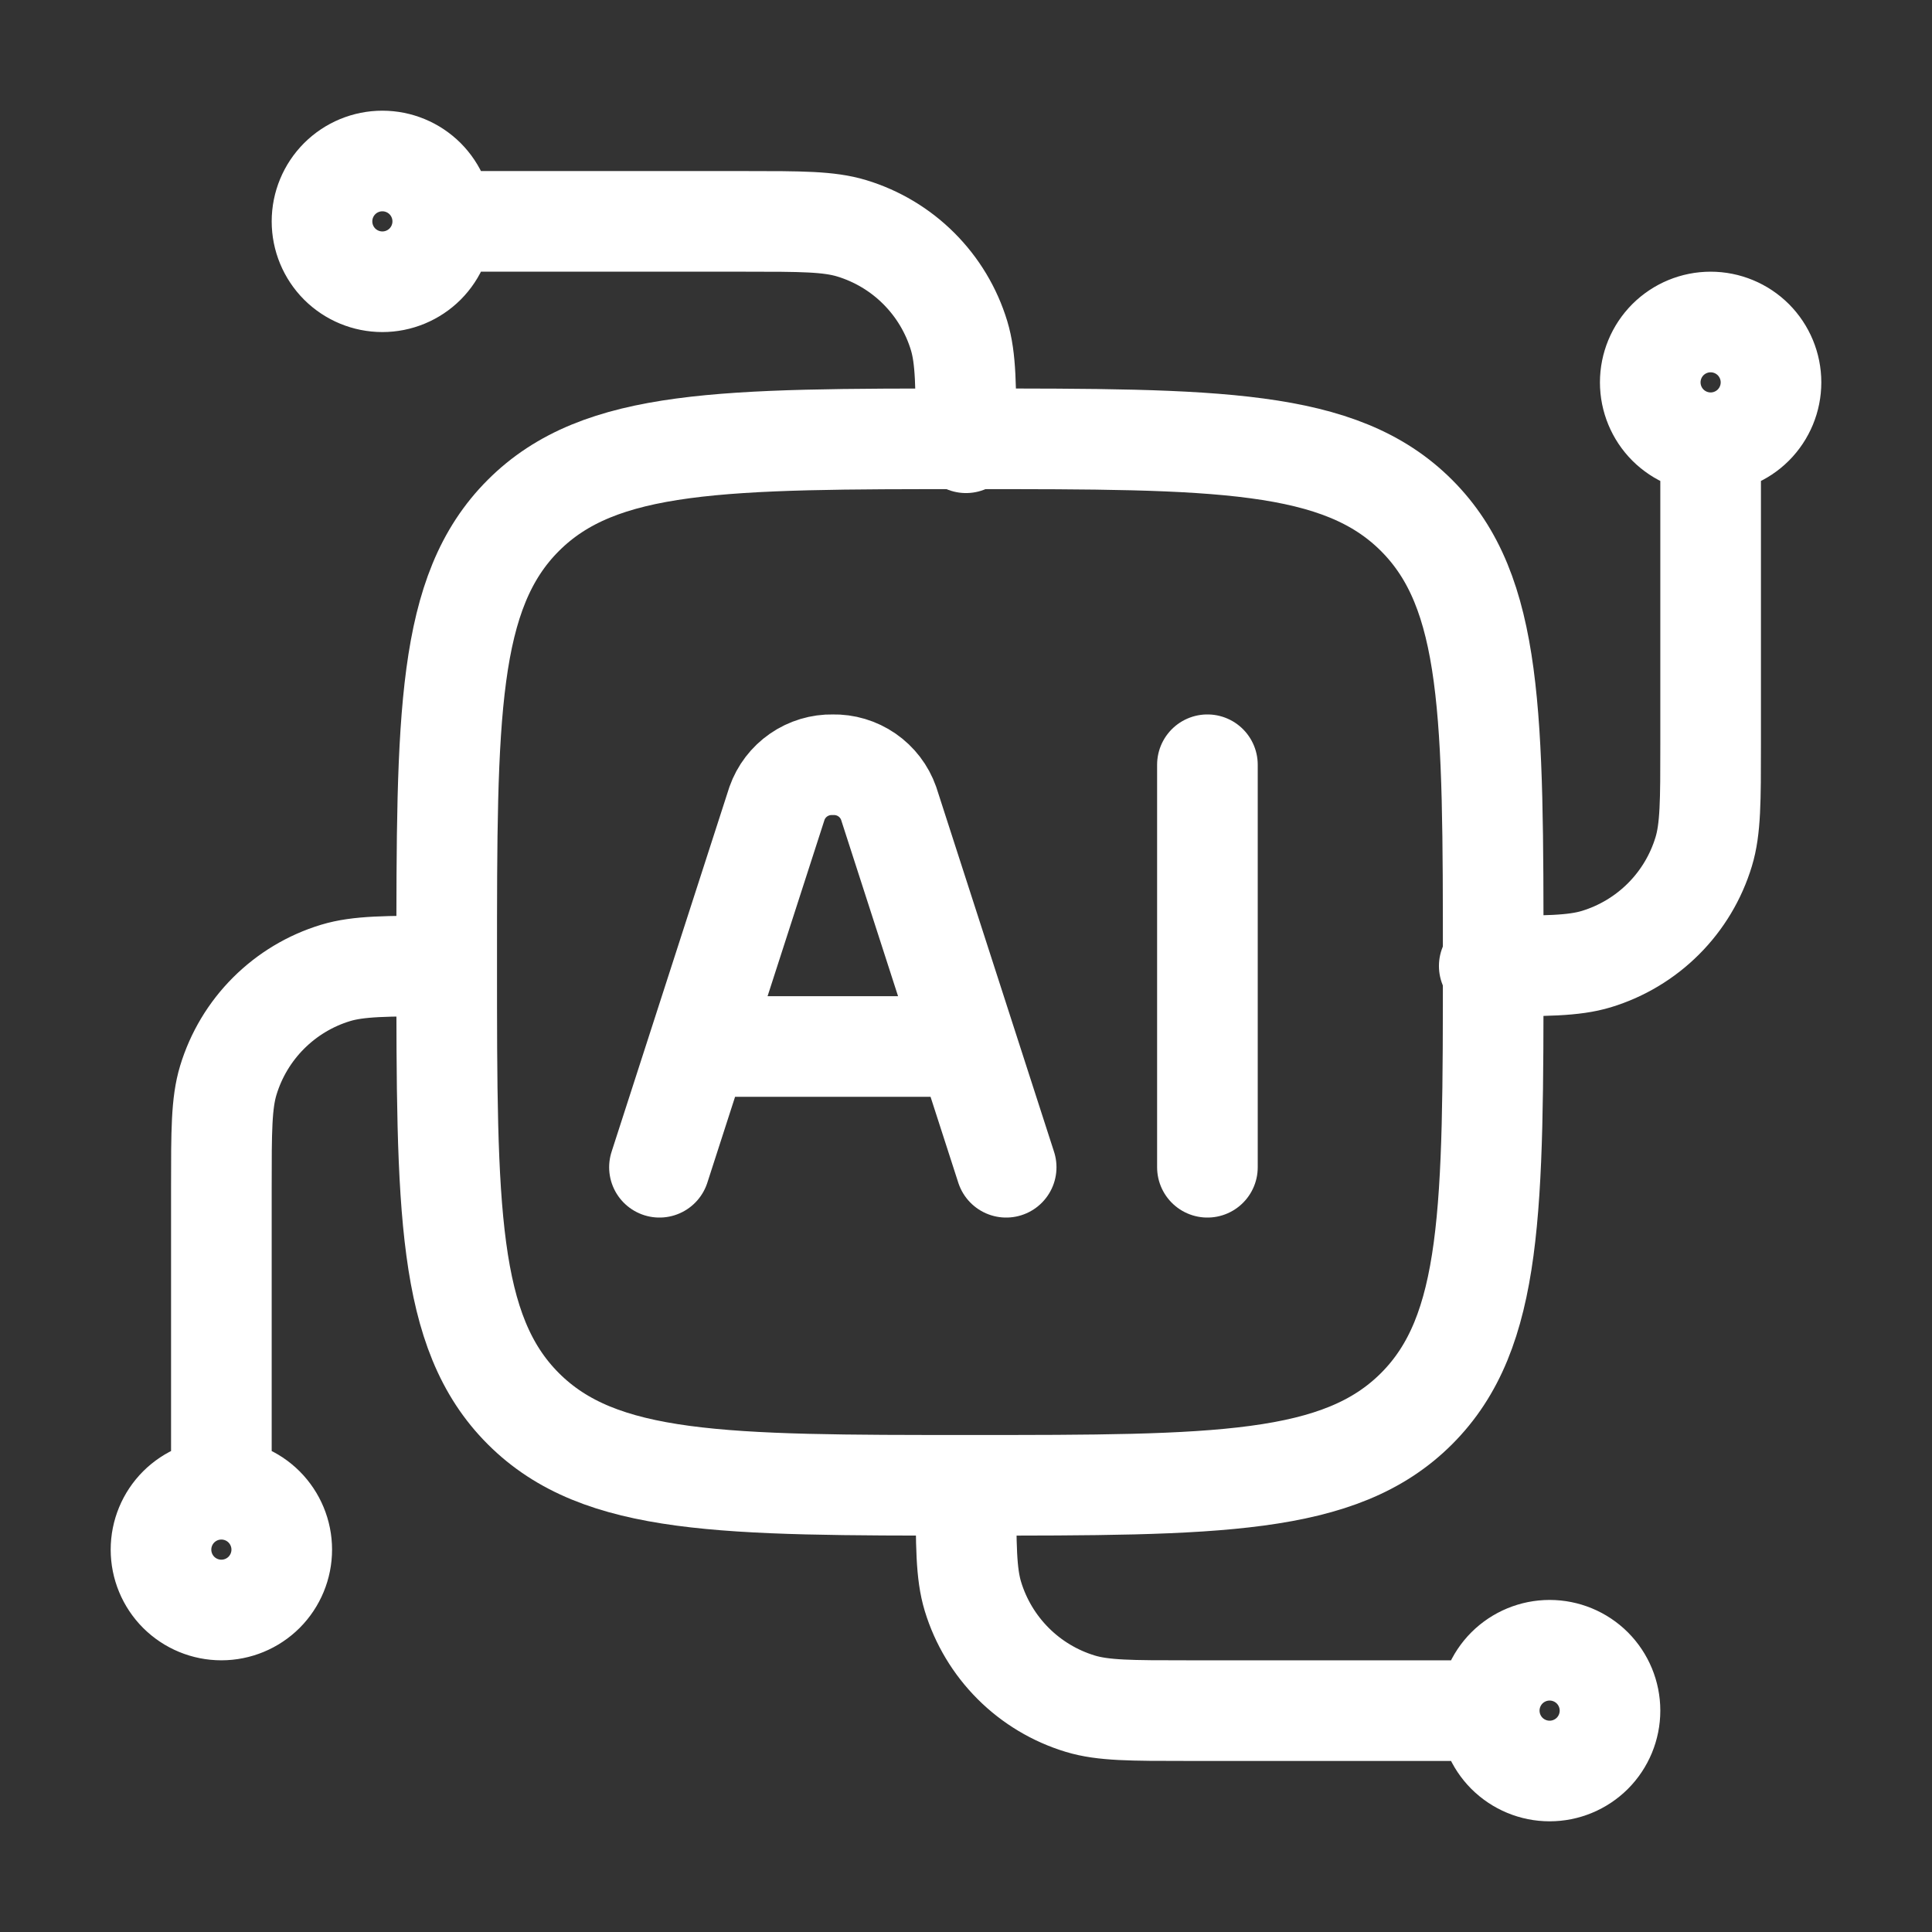 <svg width="48" height="48" viewBox="0 0 48 48" fill="none" xmlns="http://www.w3.org/2000/svg">
<rect x="0" y="0" width="48" height="48" fill="#333333" stroke="none"/>
<path d="M42.5 11C42.102 11 41.721 10.842 41.439 10.561C41.158 10.279 41 9.898 41 9.5C41 9.102 41.158 8.721 41.439 8.439C41.721 8.158 42.102 8 42.5 8C42.898 8 43.279 8.158 43.561 8.439C43.842 8.721 44 9.102 44 9.5C44 9.898 43.842 10.279 43.561 10.561C43.279 10.842 42.898 11 42.5 11ZM42.5 11V18.5C42.5 19.896 42.5 20.594 42.328 21.16C42.137 21.79 41.794 22.363 41.329 22.828C40.864 23.293 40.291 23.637 39.662 23.828C39.094 24 38.396 24 37 24M5.5 37C5.898 37 6.279 37.158 6.561 37.439C6.842 37.721 7 38.102 7 38.5C7 38.898 6.842 39.279 6.561 39.561C6.279 39.842 5.898 40 5.5 40C5.102 40 4.721 39.842 4.439 39.561C4.158 39.279 4 38.898 4 38.5C4 38.102 4.158 37.721 4.439 37.439C4.721 37.158 5.102 37 5.5 37ZM5.5 37V29.5C5.5 28.104 5.5 27.406 5.672 26.84C5.863 26.21 6.206 25.637 6.671 25.172C7.136 24.707 7.708 24.363 8.338 24.172C8.906 24 9.604 24 11 24M11 5.5C11 5.898 10.842 6.279 10.561 6.561C10.279 6.842 9.898 7 9.5 7C9.102 7 8.721 6.842 8.439 6.561C8.158 6.279 8 5.898 8 5.5C8 5.102 8.158 4.721 8.439 4.439C8.721 4.158 9.102 4 9.5 4C9.898 4 10.279 4.158 10.561 4.439C10.842 4.721 11 5.102 11 5.5ZM11 5.5H18.5C19.896 5.5 20.594 5.5 21.16 5.672C21.79 5.863 22.363 6.206 22.828 6.671C23.293 7.136 23.637 7.708 23.828 8.338C24 8.906 24 9.604 24 11M37 42.5C37 42.102 37.158 41.721 37.439 41.439C37.721 41.158 38.102 41 38.5 41C38.898 41 39.279 41.158 39.561 41.439C39.842 41.721 40 42.102 40 42.5C40 42.898 39.842 43.279 39.561 43.561C39.279 43.842 38.898 44 38.5 44C38.102 44 37.721 43.842 37.439 43.561C37.158 43.279 37 42.898 37 42.5ZM37 42.5H29.5C28.104 42.5 27.406 42.5 26.84 42.328C26.21 42.137 25.637 41.794 25.172 41.329C24.707 40.864 24.363 40.291 24.172 39.662C24 39.094 24 38.396 24 37" stroke="white" stroke-width="2.5" stroke-linecap="round" stroke-linejoin="round"/>
<path d="M11.098 23.902C11.098 17.774 11.098 14.71 13.002 12.806C14.906 10.902 17.97 10.902 24.098 10.902C30.226 10.902 33.29 10.902 35.194 12.806C37.098 14.71 37.098 17.774 37.098 23.902C37.098 30.03 37.098 33.094 35.194 34.998C33.29 36.902 30.226 36.902 24.098 36.902C17.97 36.902 14.906 36.902 13.002 34.998C11.098 33.094 11.098 30.03 11.098 23.902Z" stroke="white" stroke-width="2.5" stroke-linecap="round" stroke-linejoin="round"/>
<path d="M24.998 29L22.078 19.958C21.977 19.672 21.788 19.426 21.539 19.254C21.29 19.082 20.992 18.993 20.69 19C20.387 18.994 20.091 19.083 19.842 19.255C19.593 19.427 19.405 19.673 19.304 19.958L16.384 29M29.998 19V29M17.458 26H23.922" stroke="white" stroke-width="2.5" stroke-linecap="round" stroke-linejoin="round"/>
</svg>
